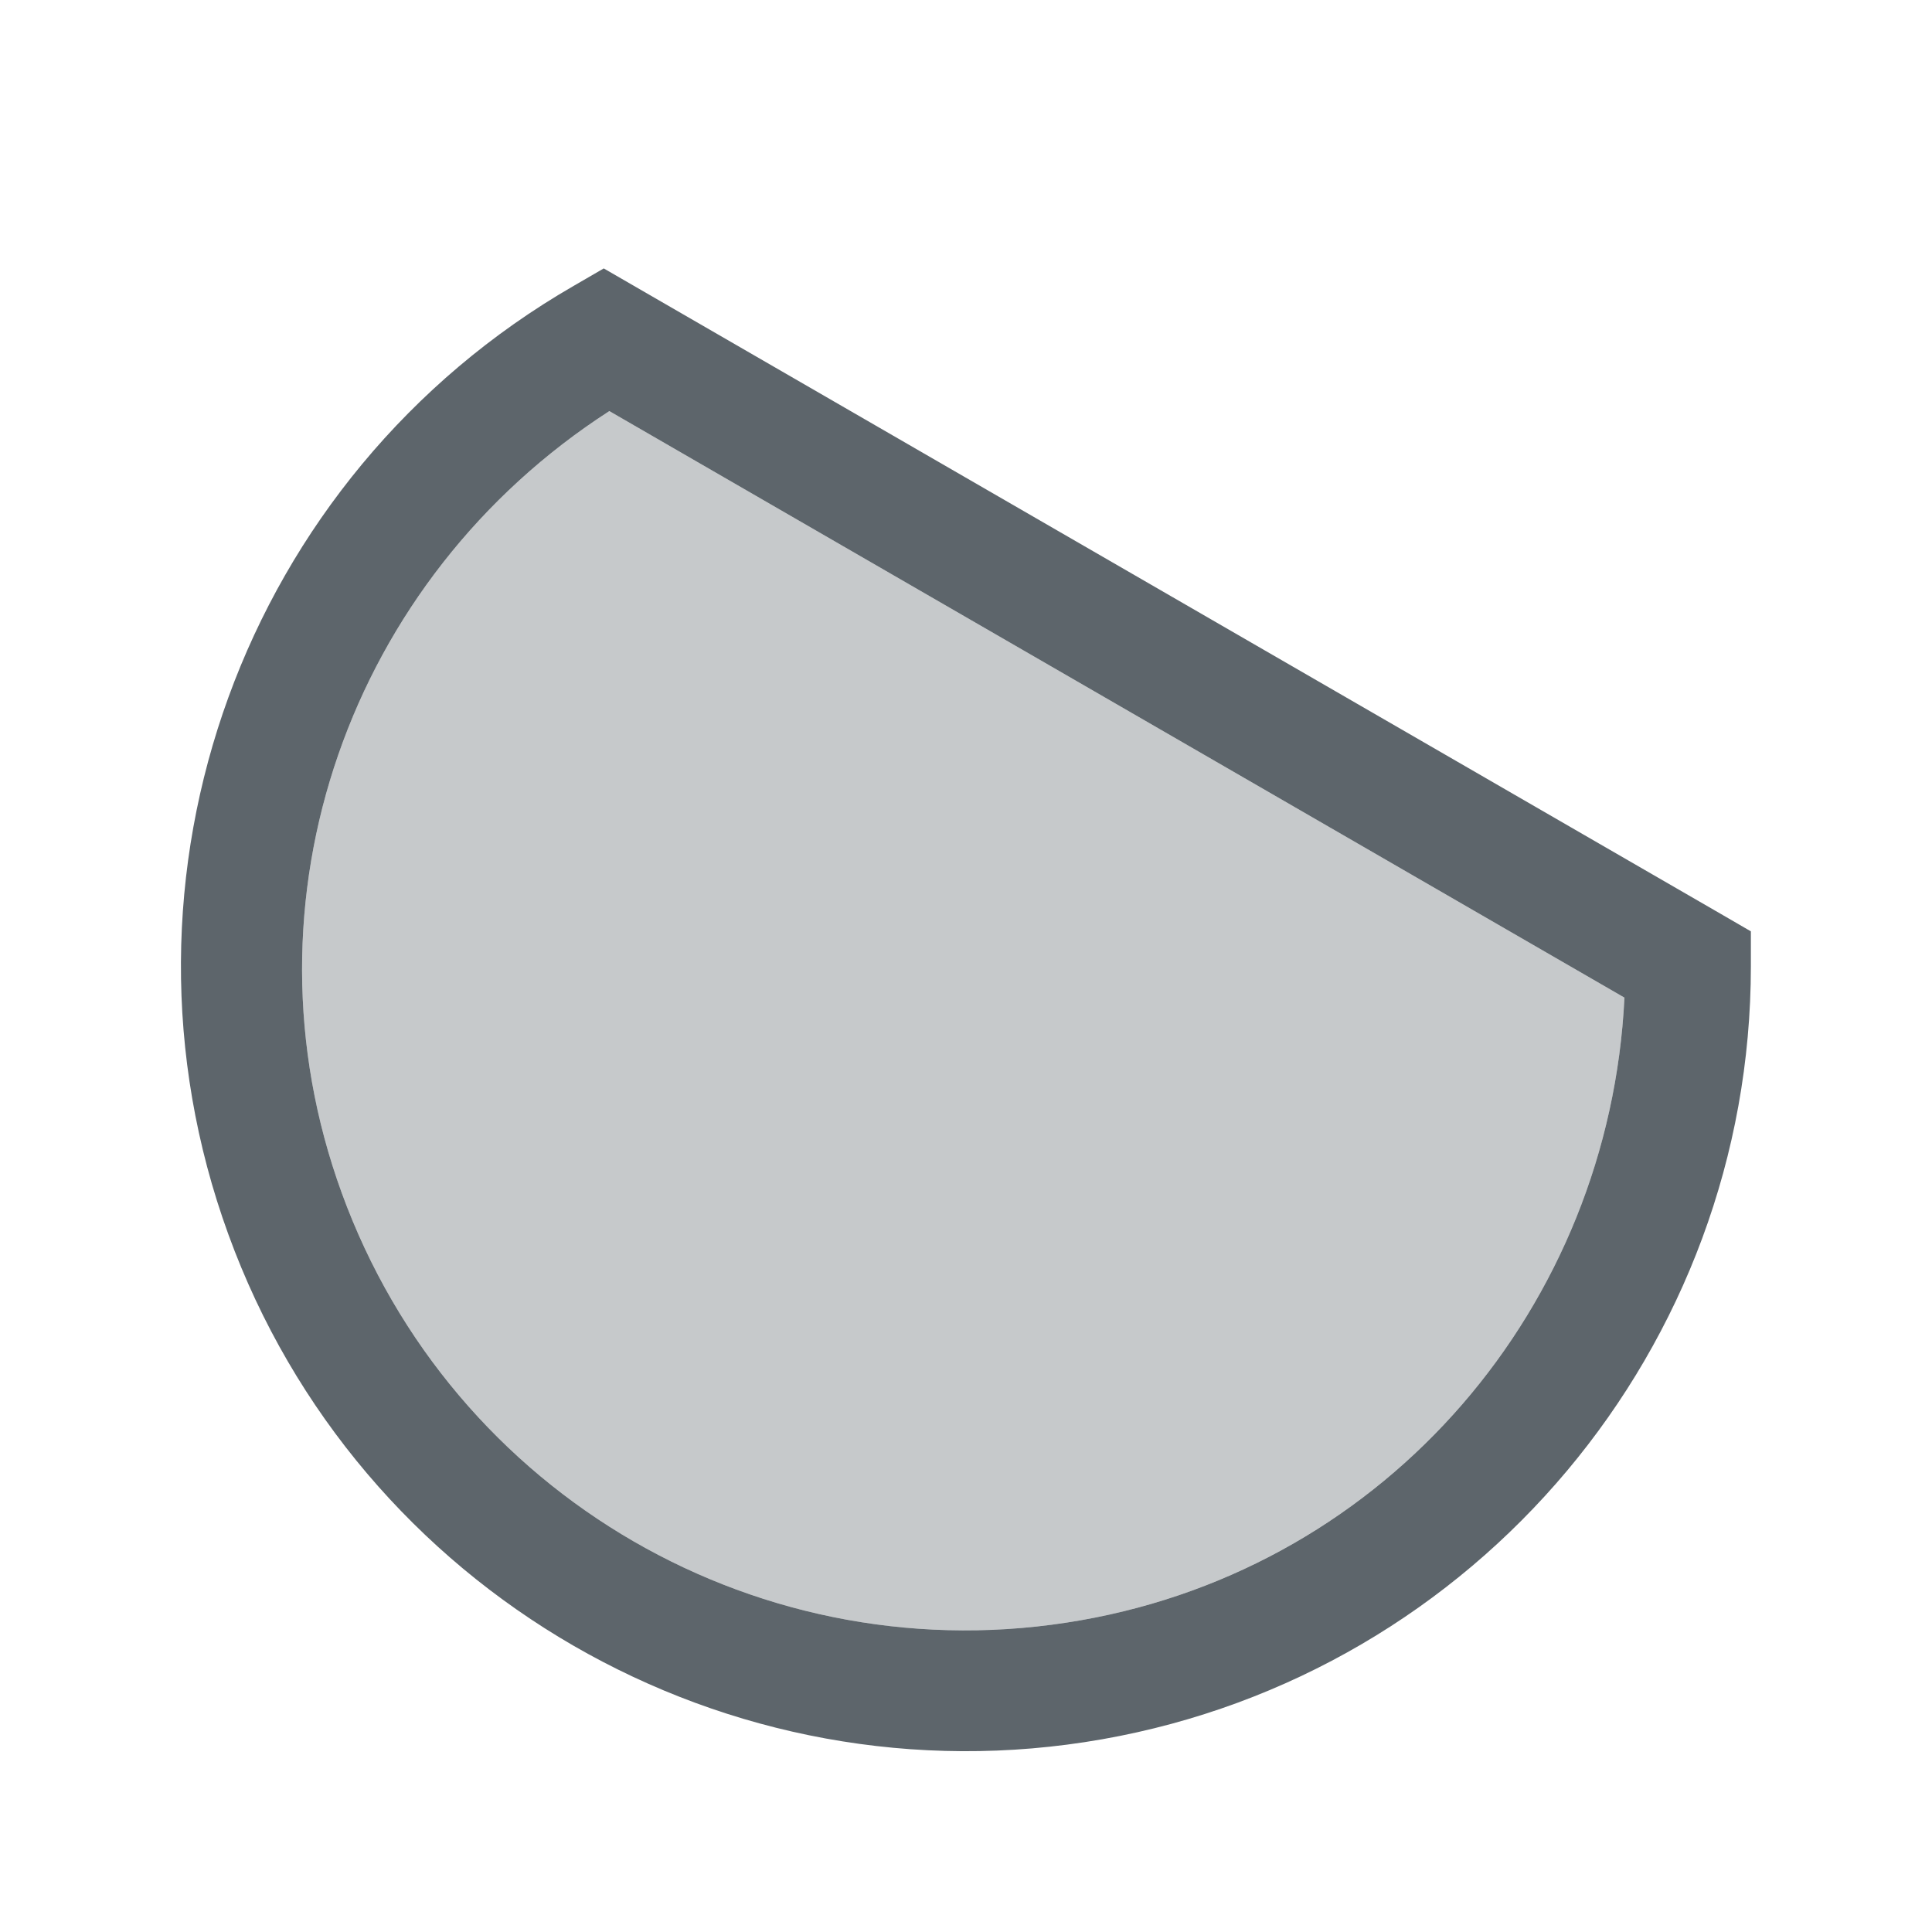 <svg width="16" height="16" version="1.1" xmlns="http://www.w3.org/2000/svg">
 <path d="m5.047 3.404c-2.15 1.385-3.1 4.049-2.217 6.475 0.913 2.512 3.49 4.003 6.123 3.539 2.543-0.448 4.375-2.602 4.5-5.156l-8.406-4.857z" color="#000000" fill="#5d656b" opacity=".35" style="-inkscape-stroke:none"/>
 <path d="m5 2.223-0.25 0.145c-2.731 1.575-3.938 4.891-2.859 7.854 1.076 2.962 4.132 4.728 7.236 4.182 3.104-0.546 5.373-3.25 5.373-6.402v-0.289l-0.25-0.145zm0.047 1.182 8.406 4.857c-0.125 2.554-1.957 4.709-4.5 5.156-2.633 0.464-5.21-1.027-6.123-3.539-0.883-2.426 0.067-5.09 2.217-6.475z" color="#000000" fill="#5d656b" style="-inkscape-stroke:none"/>
</svg>
